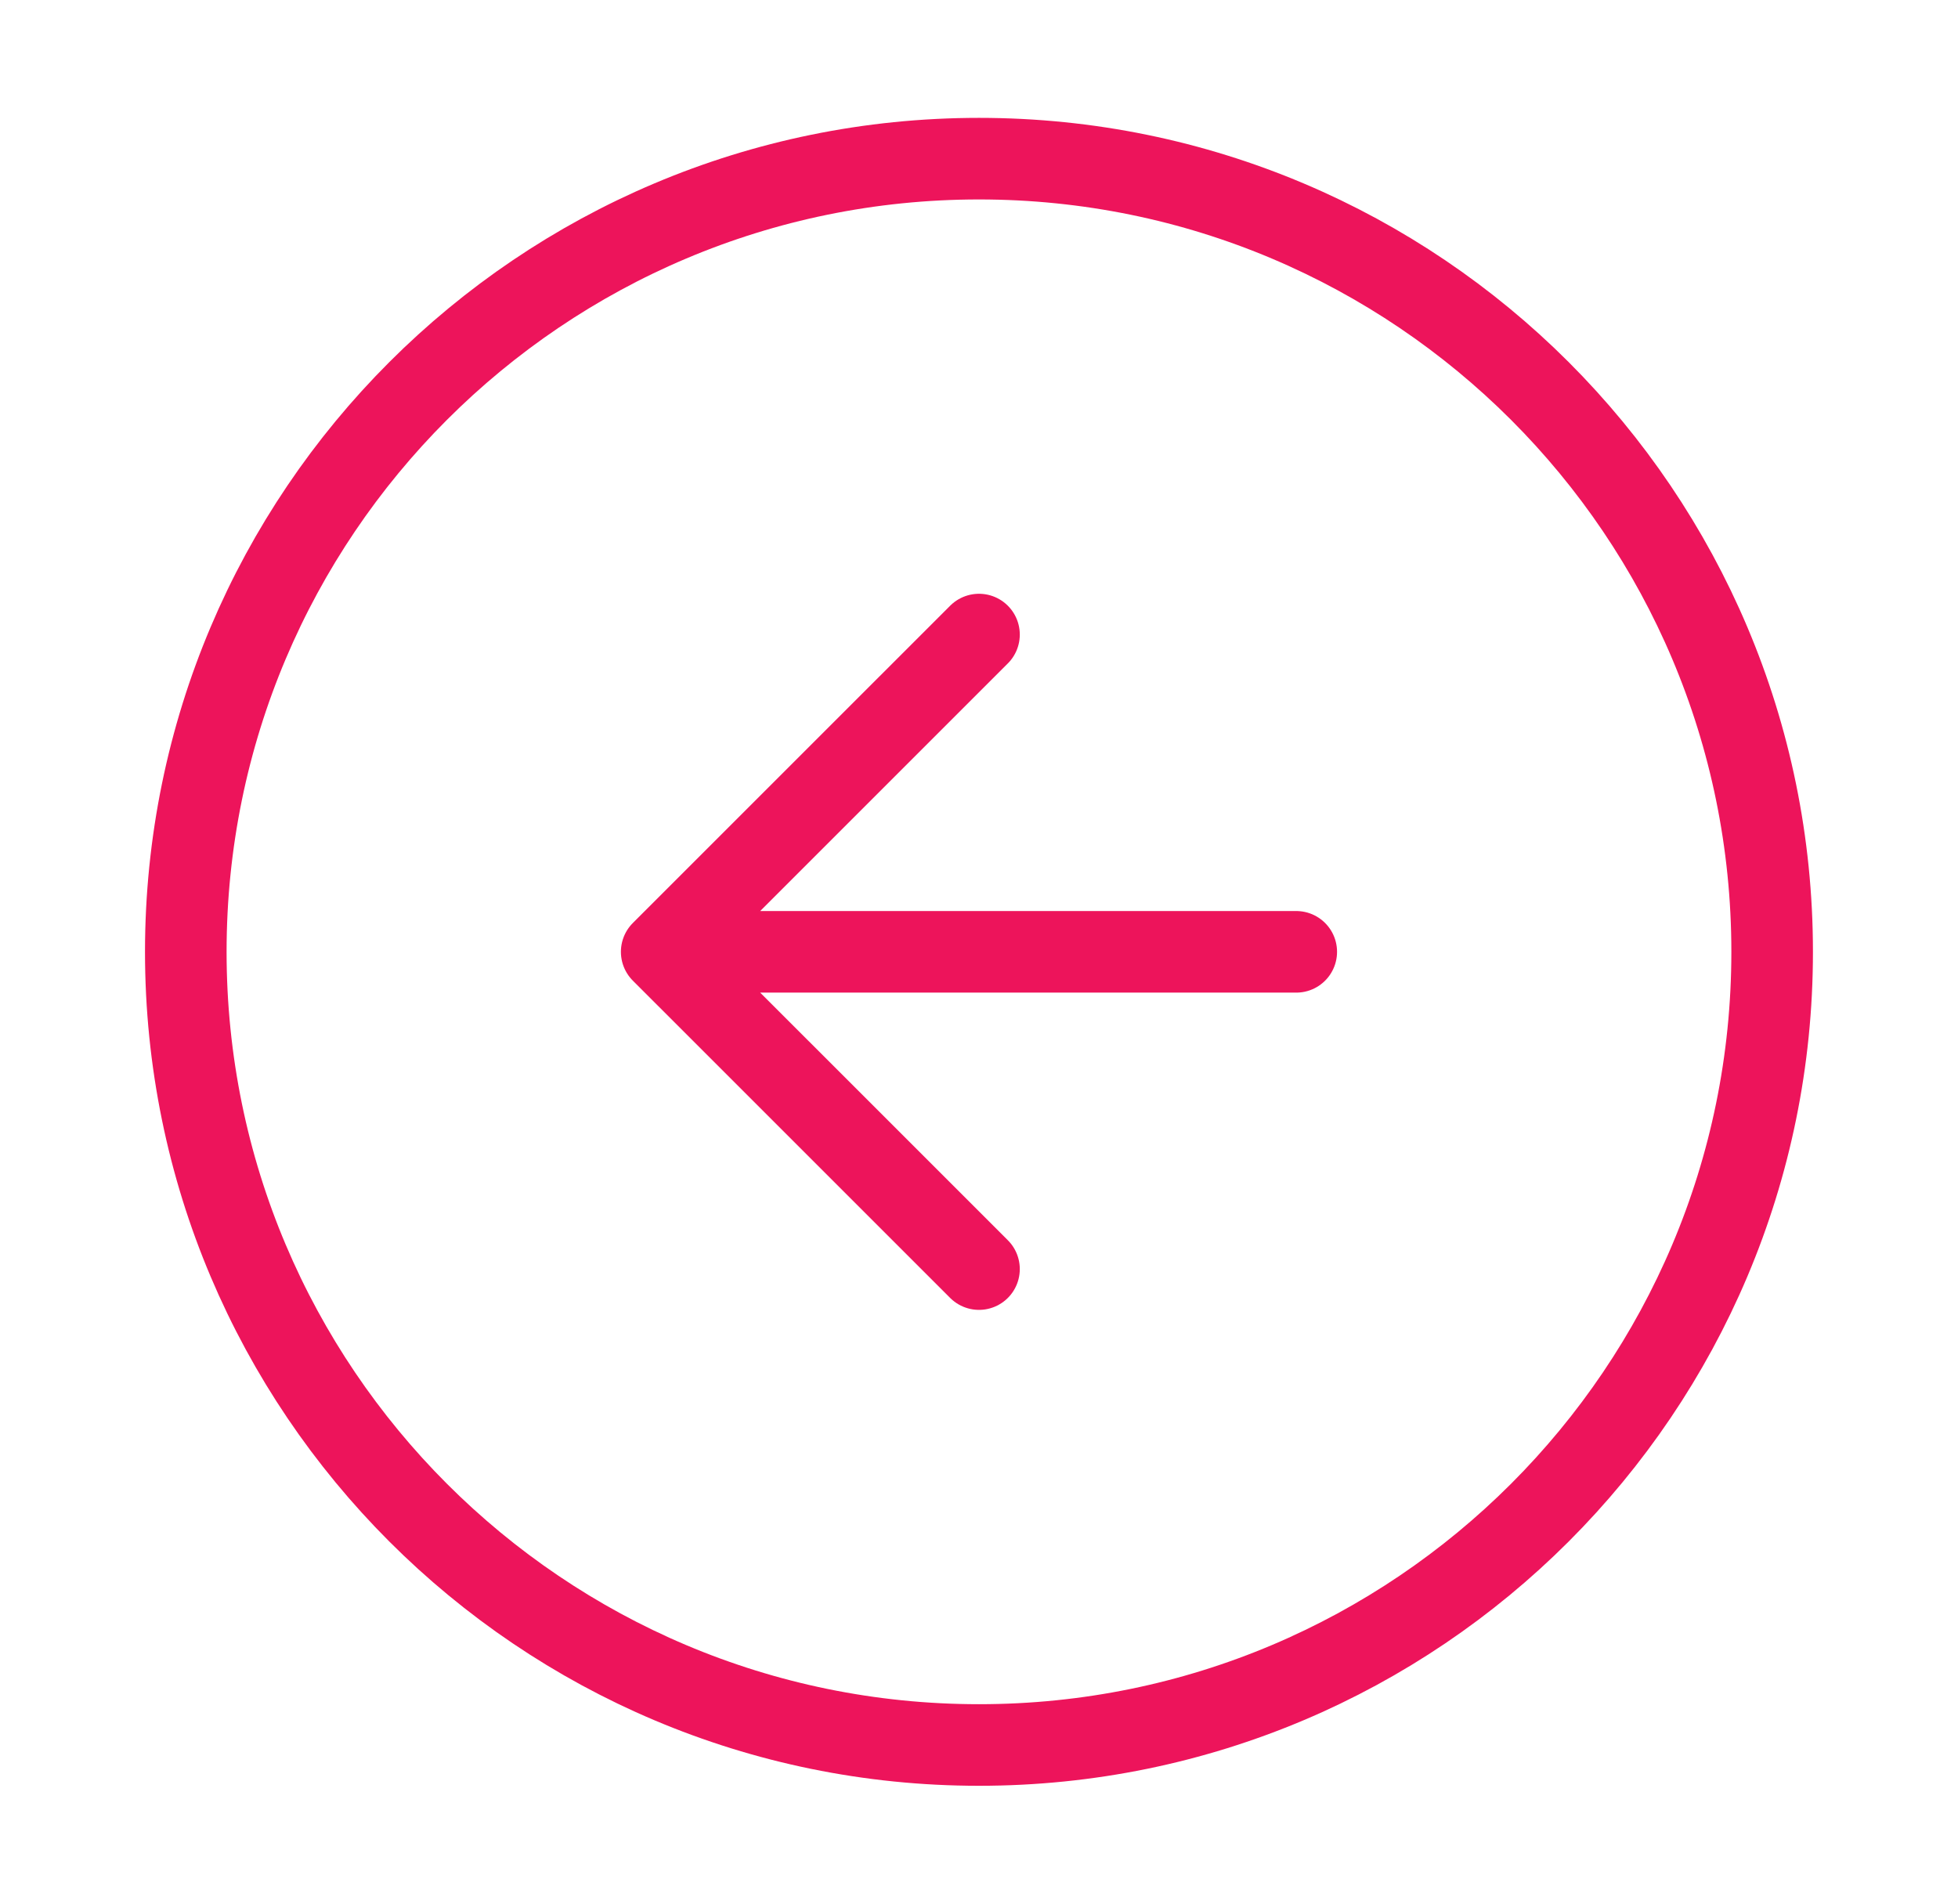 <svg xmlns="http://www.w3.org/2000/svg" fill="none" viewBox="0 0 36 35"><path stroke="#ED145B" stroke-linecap="round" stroke-linejoin="round" stroke-width="1.5" d="M18 32.083c8.054 0 14.583-6.529 14.583-14.583S26.054 2.917 18 2.917 3.416 9.446 3.416 17.5 9.947 32.083 18 32.083Z"/><path stroke="#ED145B" stroke-linecap="round" stroke-linejoin="round" stroke-width="1.5" d="M18 11.667 12.166 17.5 18 23.333m5.833-5.833H12.167"/></svg>